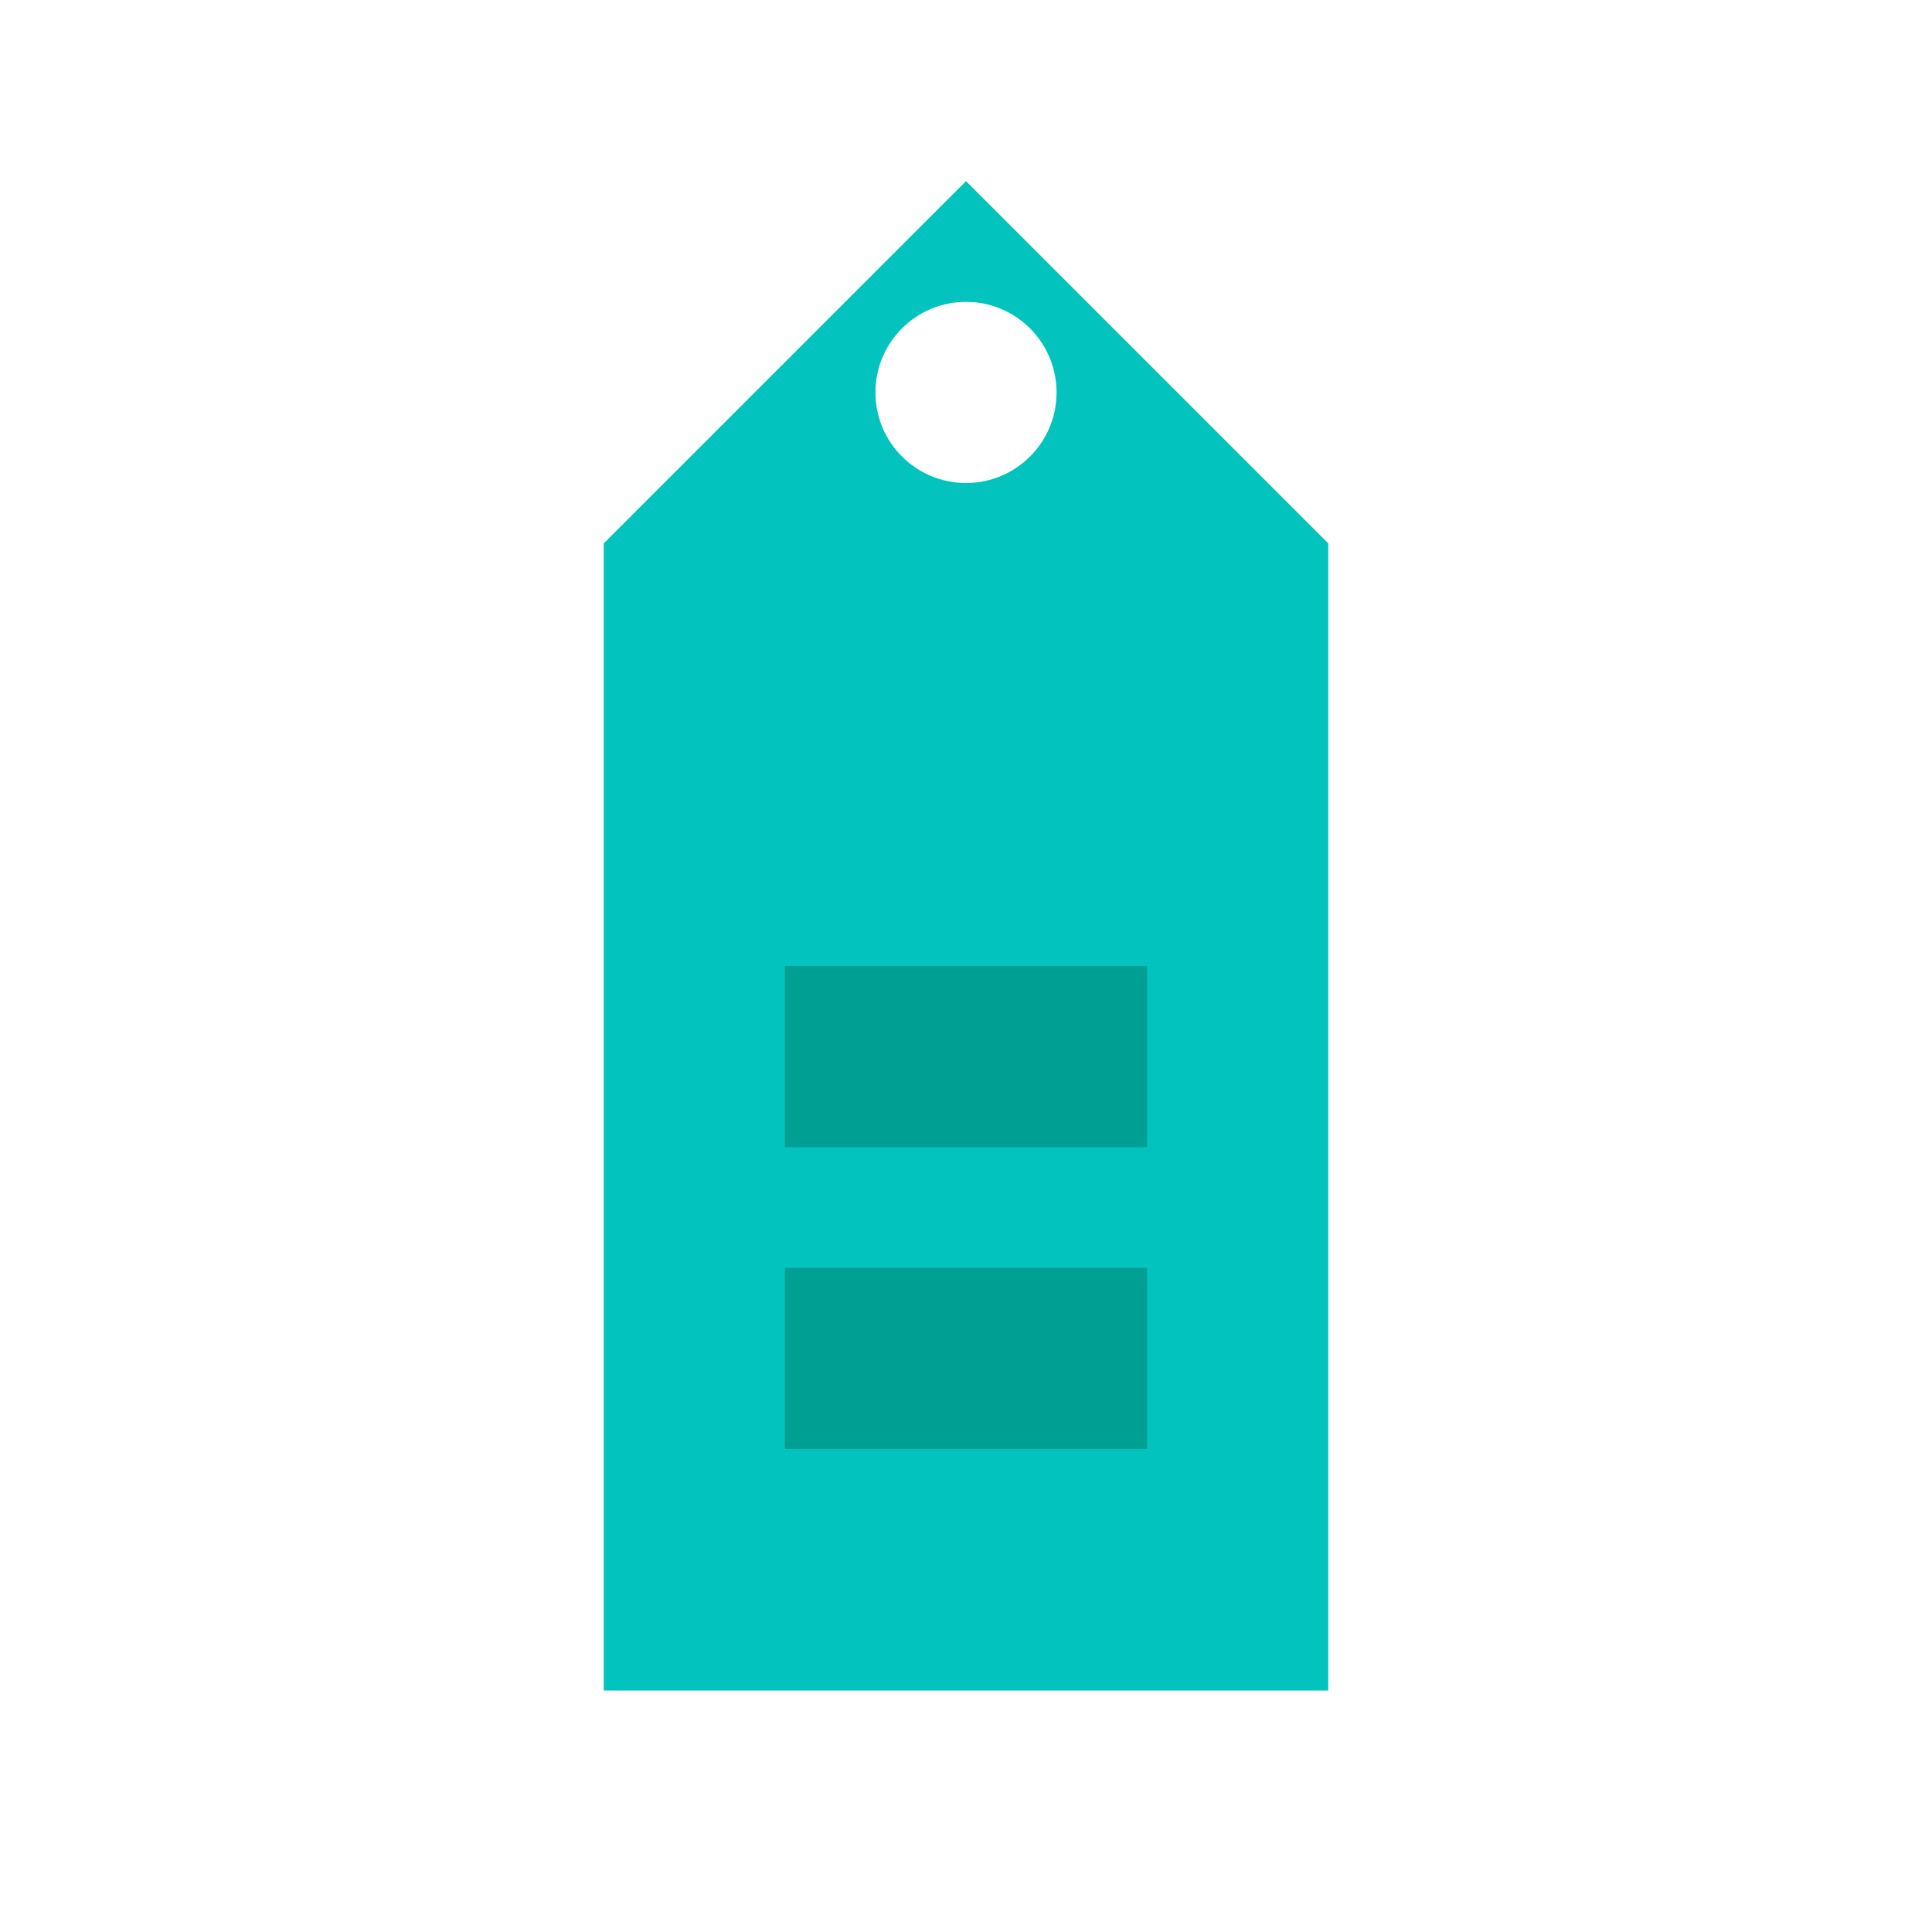 <svg width="32" height="32" viewBox="0 0 32 32" fill="none" xmlns="http://www.w3.org/2000/svg">
    <rect width="32" height="32" fill="white"/>
    <path d="M16 3L22 9V28H10V9L16 3Z" fill="#02c3bd"/>
    <path d="M13 16H19V19H13V16Z" fill="#009f93"/>
    <path d="M13 21H19V24H13V21Z" fill="#009f93"/>
    <circle cx="16" cy="6.5" r="1.5" fill="#fff"/>
</svg>